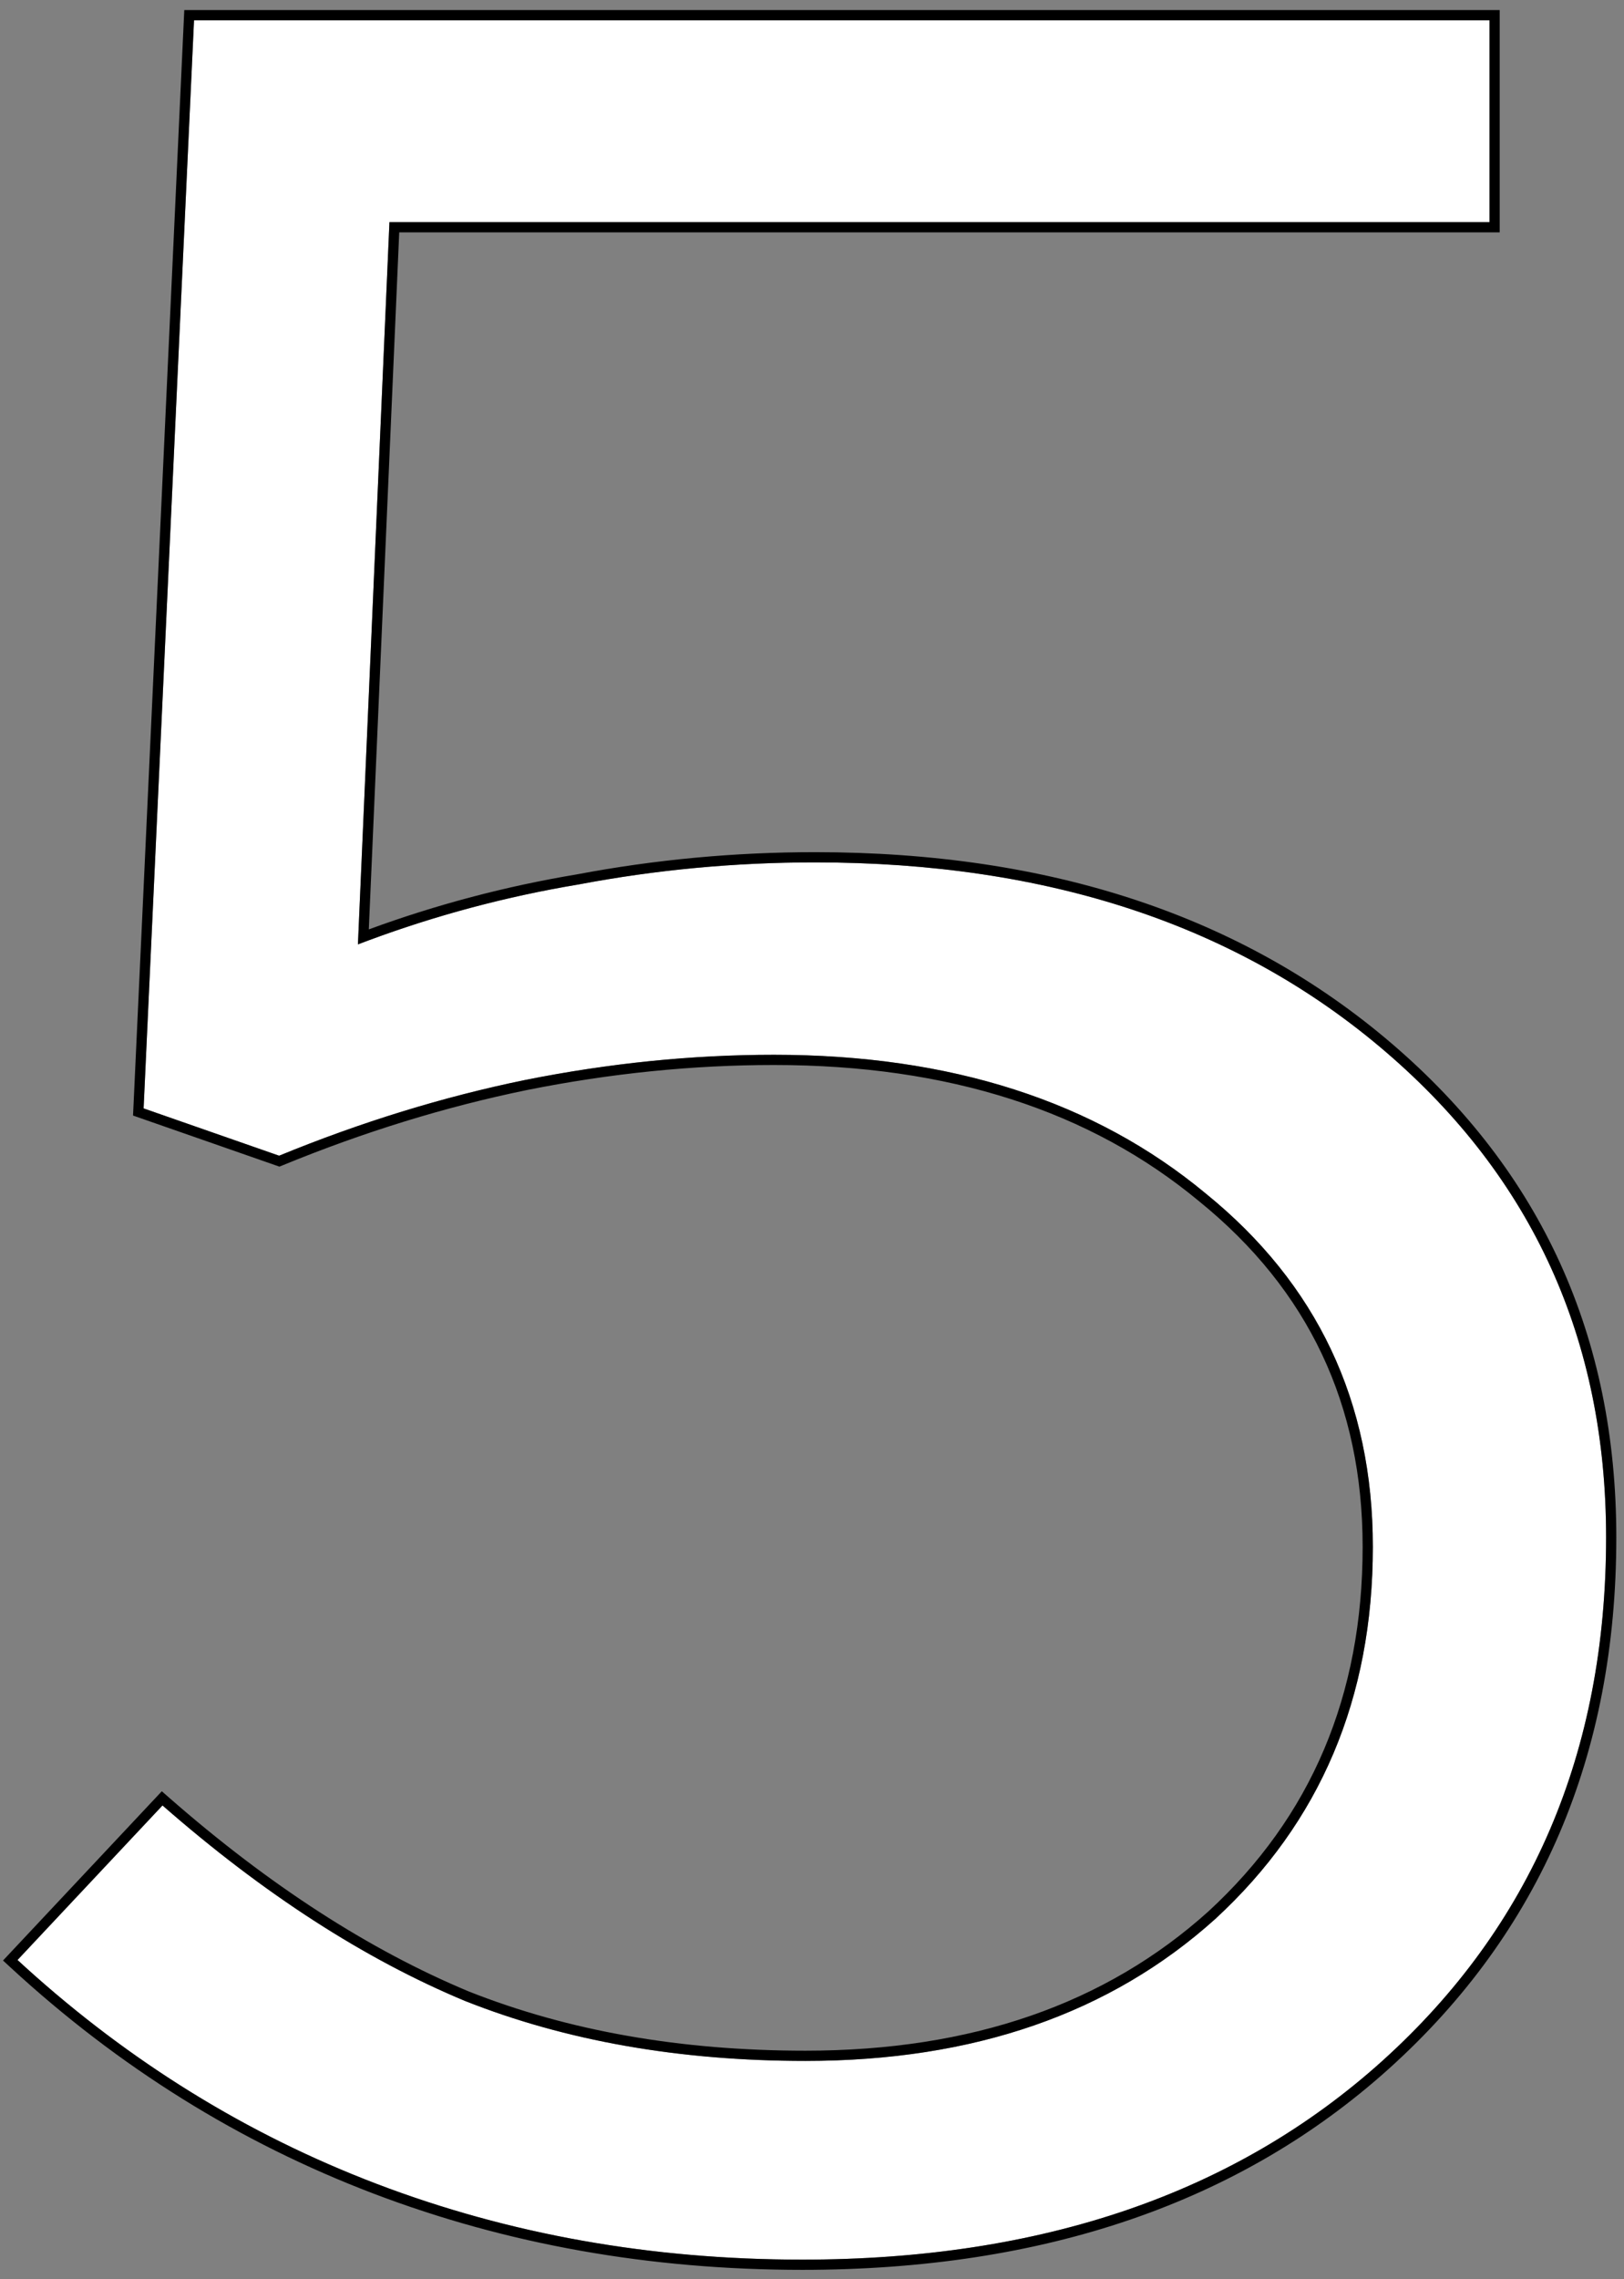 <?xml version="1.0" encoding="UTF-8"?> <svg xmlns="http://www.w3.org/2000/svg" width="159" height="223" viewBox="0 0 159 223" fill="none"><rect x="0" y="0" width="159" height="223" fill="#808080" stroke="none"/> <path d="M14.059 108.448L18.996 1.983H145.829V21.733H38.129L35.043 92.401C42.038 89.727 49.239 87.772 56.645 86.538C64.257 85.098 71.972 84.378 79.79 84.378C102.626 84.378 121.244 90.55 135.646 102.894C150.047 115.237 157.247 131.079 157.247 150.417C157.247 171.402 149.944 188.478 135.337 201.644C120.936 214.605 102.009 221.086 78.555 221.086C63.743 221.086 49.856 218.617 36.895 213.68C23.934 208.742 12.207 201.439 1.715 191.769L15.91 176.648C25.785 185.289 35.66 191.666 45.536 195.781C55.411 199.69 66.52 201.644 78.864 201.644C95.322 201.644 108.695 197.015 118.981 187.758C129.268 178.294 134.411 166.156 134.411 151.343C134.411 137.148 128.959 125.627 118.056 116.78C107.152 107.728 93.059 103.202 75.778 103.202C67.754 103.202 59.628 104.025 51.399 105.671C43.375 107.317 35.352 109.786 27.328 113.077L14.059 108.448Z" fill="white"></path> <path fill-rule="evenodd" clip-rule="evenodd" d="M13.025 109.147L18.042 0.983H146.829V22.733H39.087L36.108 90.934C42.715 88.509 49.502 86.715 56.469 85.553C64.14 84.103 71.914 83.378 79.79 83.378C102.814 83.378 121.679 89.605 136.296 102.134C150.924 114.672 158.247 130.793 158.247 150.417C158.247 171.664 150.839 189.017 136.007 202.387C121.385 215.547 102.201 222.086 78.555 222.086C63.629 222.086 49.621 219.598 36.539 214.614C23.456 209.63 11.62 202.258 1.037 192.505L0.295 191.821L15.842 175.26L16.569 175.896C26.377 184.478 36.159 190.789 45.911 194.854C55.65 198.708 66.629 200.644 78.864 200.644C95.122 200.644 108.239 196.078 118.308 187.018C128.373 177.757 133.411 165.893 133.411 151.343C133.411 137.445 128.092 126.211 117.426 117.557L117.417 117.55C106.73 108.677 92.879 104.202 75.778 104.202C67.824 104.202 59.764 105.018 51.598 106.651C43.64 108.284 35.676 110.733 27.708 114.002L27.357 114.146L13.025 109.147ZM51.399 105.671C59.628 104.025 67.754 103.202 75.778 103.202C93.059 103.202 107.152 107.728 118.056 116.78C128.959 125.627 134.411 137.148 134.411 151.343C134.411 166.156 129.268 178.294 118.981 187.758C108.695 197.015 95.322 201.644 78.864 201.644C66.52 201.644 55.411 199.69 45.536 195.781C35.66 191.666 25.785 185.289 15.91 176.648L1.715 191.769C1.96 191.995 2.206 192.22 2.453 192.444C12.756 201.779 24.237 208.858 36.895 213.68C49.856 218.617 63.743 221.086 78.555 221.086C102.009 221.086 120.936 214.605 135.337 201.644C149.944 188.478 157.247 171.402 157.247 150.417C157.247 131.079 150.047 115.237 135.646 102.894C121.244 90.55 102.626 84.378 79.79 84.378C71.972 84.378 64.257 85.098 56.645 86.538C49.597 87.713 42.736 89.539 36.061 92.018C35.721 92.144 35.382 92.272 35.043 92.401L38.129 21.733H145.829V1.983H18.996L14.059 108.448L27.328 113.077C35.352 109.786 43.375 107.317 51.399 105.671Z" fill="black"></path> </svg> 